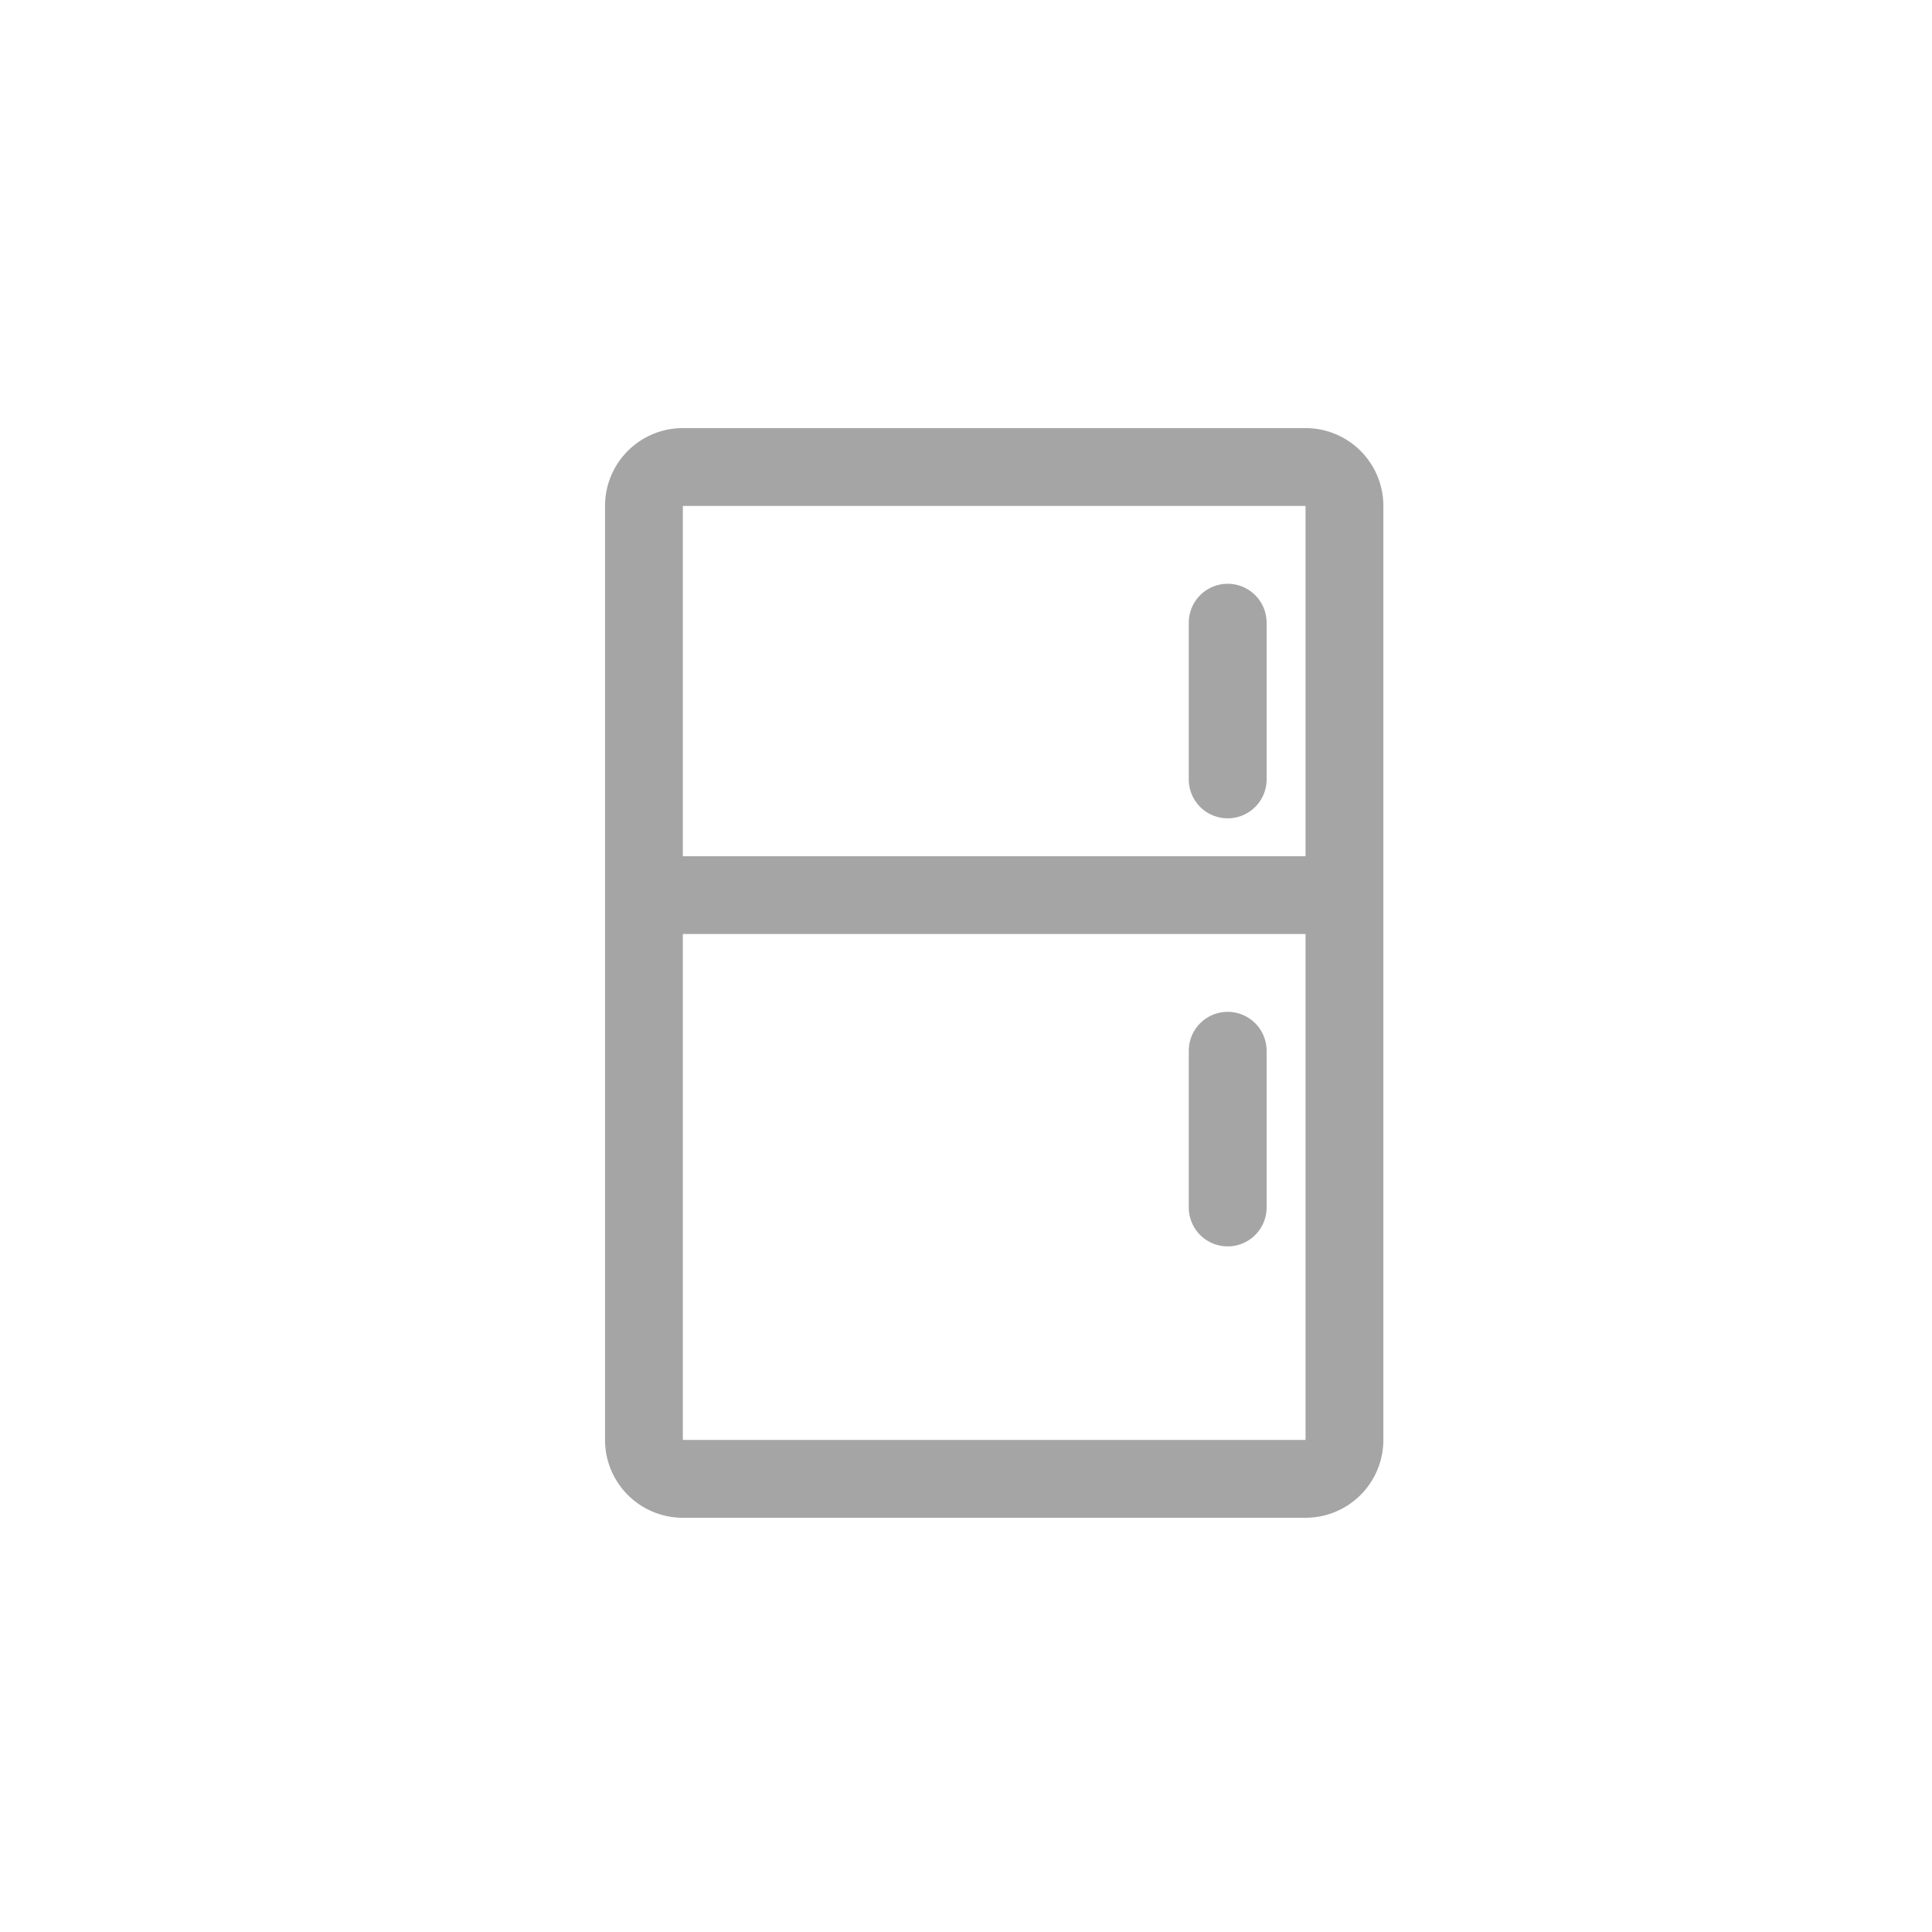 <svg xmlns="http://www.w3.org/2000/svg" width="74" height="74" viewBox="0 0 74 74">
  <g id="_6" data-name="6" transform="translate(0.275)">
    <circle id="楕円形_154" data-name="楕円形 154" cx="37" cy="37" r="37" transform="translate(-0.275)" fill="none"/>
    <g id="refridgerator" transform="translate(22.899 16.397)">
      <path id="パス_1241" data-name="パス 1241" d="M32.831,2H8.981A2.981,2.981,0,0,0,6,4.981V40.756a2.981,2.981,0,0,0,2.981,2.981h23.85a2.981,2.981,0,0,0,2.981-2.981V4.981A2.981,2.981,0,0,0,32.831,2ZM8.981,4.981h23.85V18.4H8.981Zm0,35.775V21.378h23.85V40.756Z" transform="translate(-6 -2)" fill="#a5a5a5"/>
      <path id="パス_1242" data-name="パス 1242" d="M22.491,6A1.491,1.491,0,0,0,21,7.491v5.963a1.491,1.491,0,1,0,2.981,0V7.491A1.491,1.491,0,0,0,22.491,6Z" transform="translate(1.359 -0.037)" fill="#a5a5a5"/>
      <path id="パス_1243" data-name="パス 1243" d="M22.491,17A1.491,1.491,0,0,0,21,18.491v5.963a1.491,1.491,0,1,0,2.981,0V18.491A1.491,1.491,0,0,0,22.491,17Z" transform="translate(1.359 5.359)" fill="#a5a5a5"/>
    </g>
  </g>
</svg>

